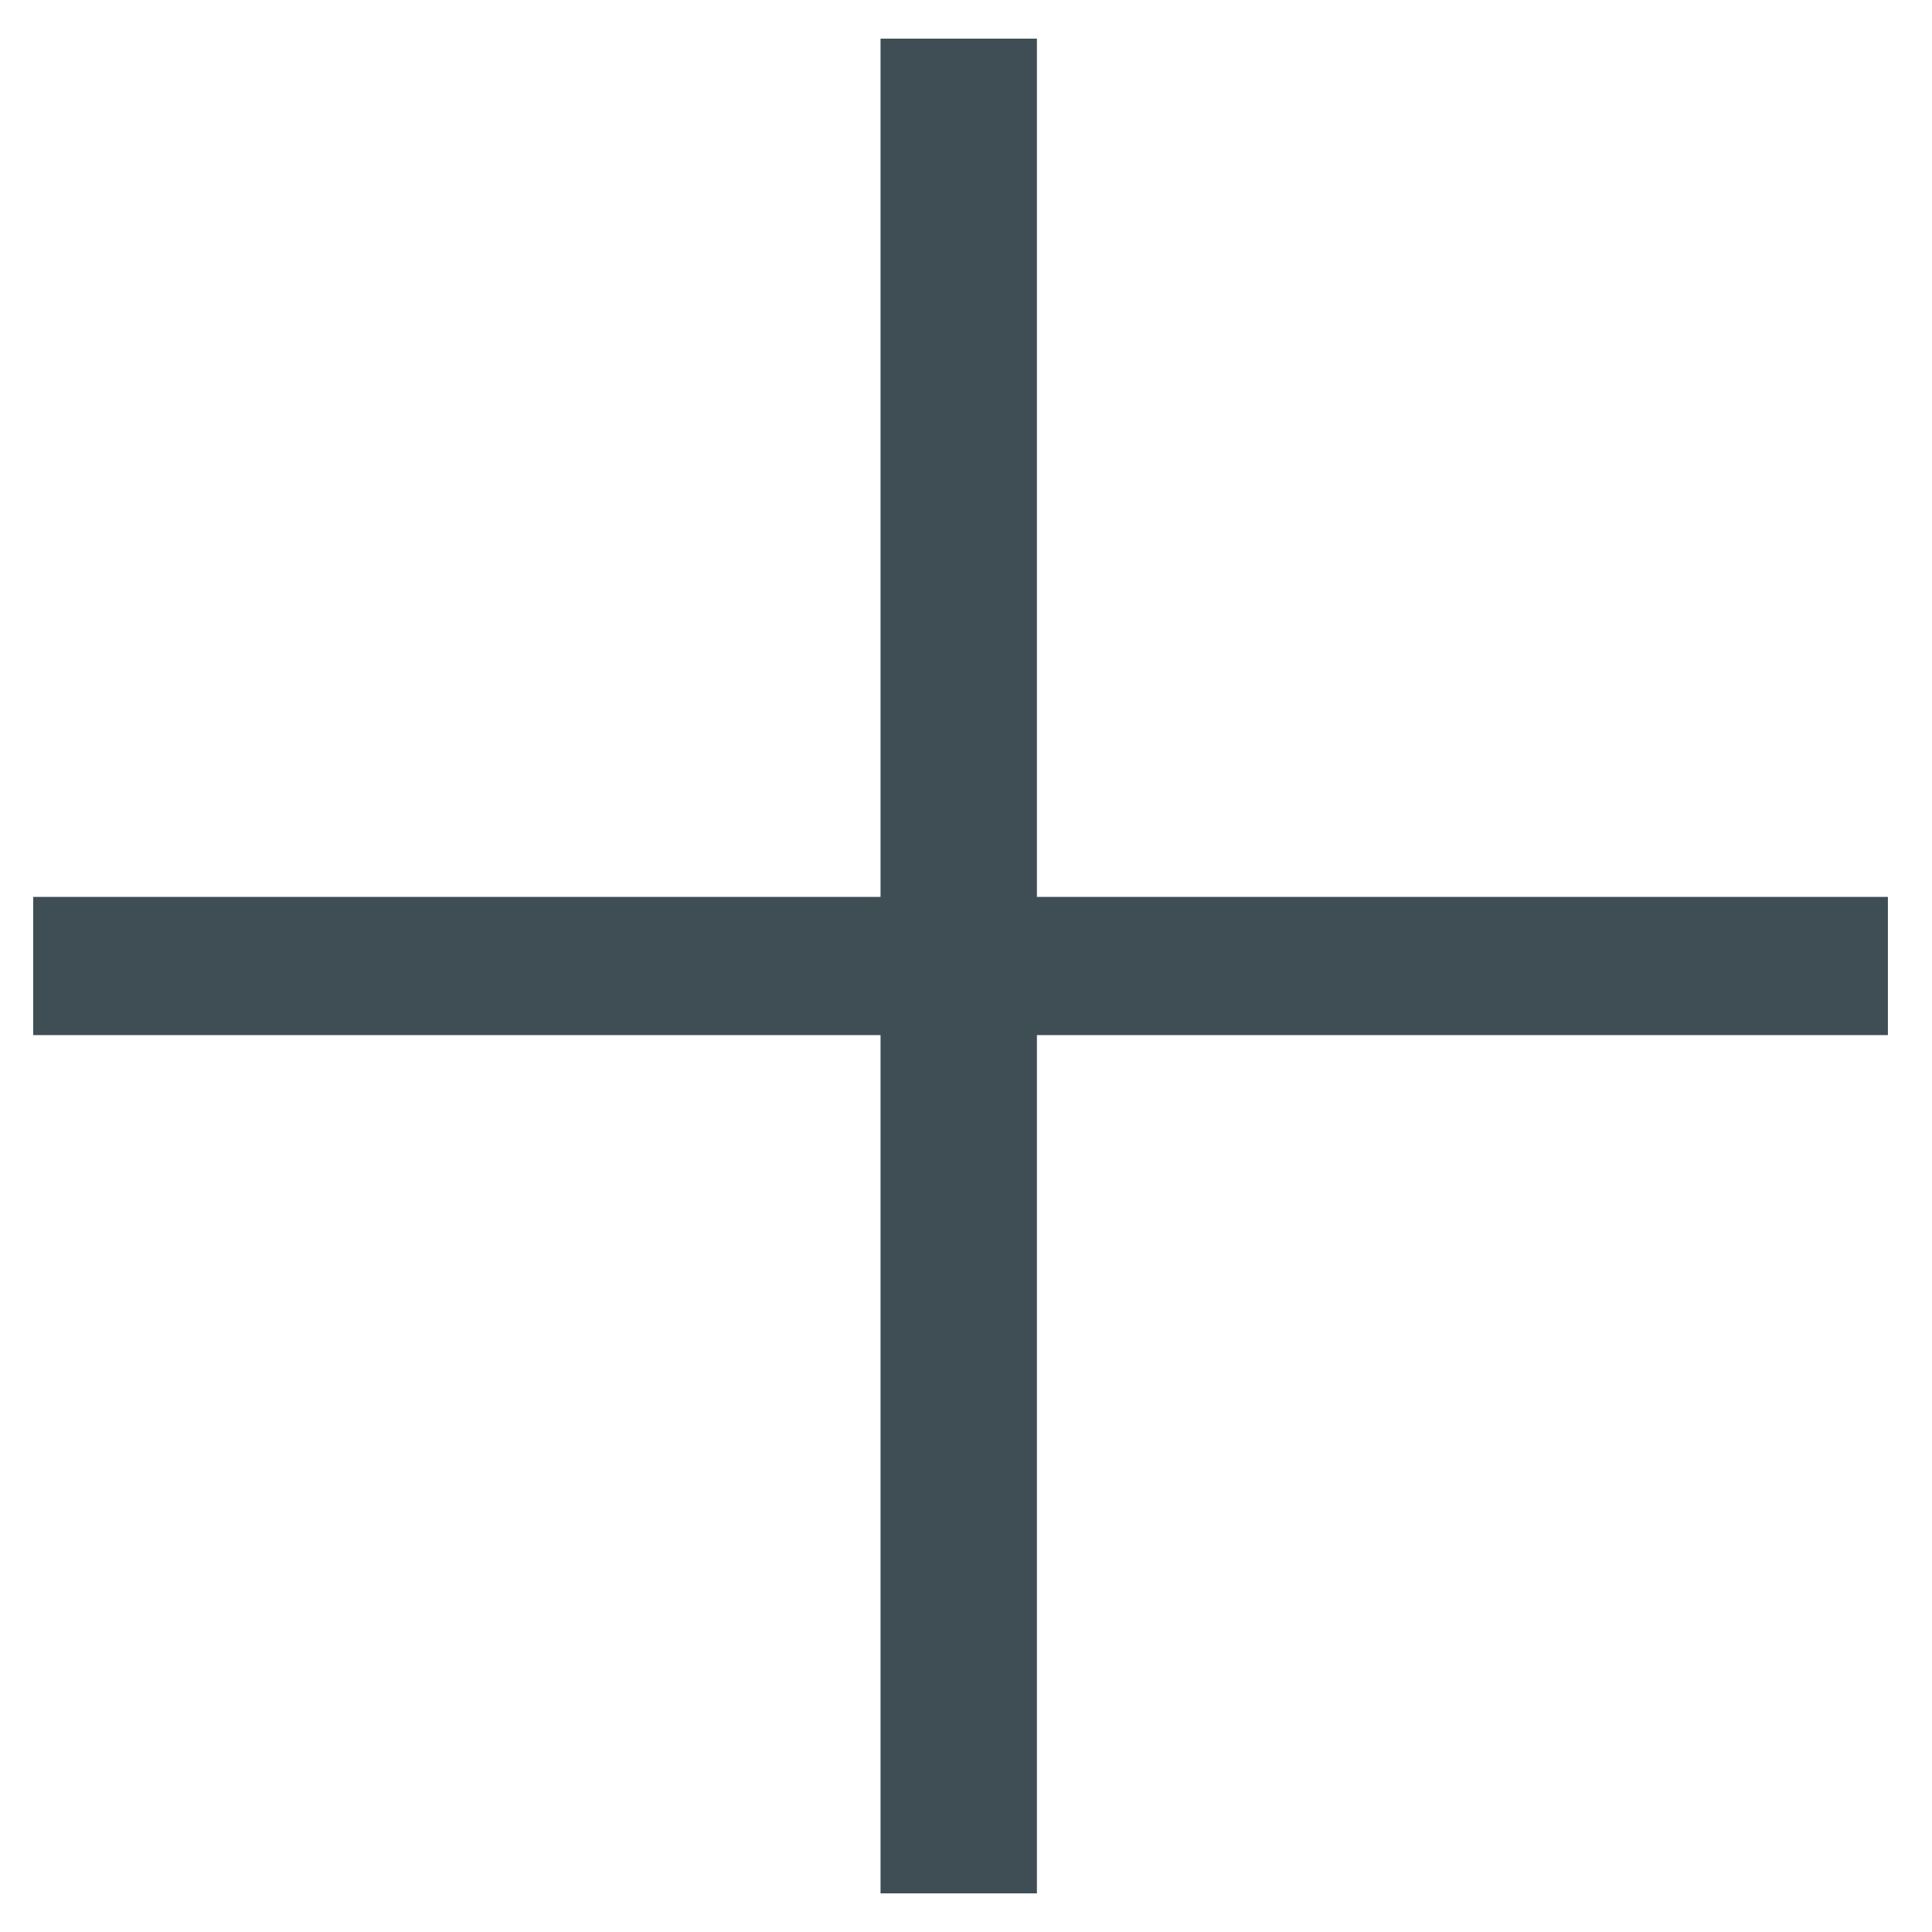 <svg width="34" height="34" viewBox="0 0 34 34" fill="none" xmlns="http://www.w3.org/2000/svg">
<path d="M33.224 18.216H18.248V33.32H15.496V18.216H0.584V15.784H15.496V0.68H18.248V15.784H33.224V18.216Z" fill="#3F4E55"/>
</svg>
